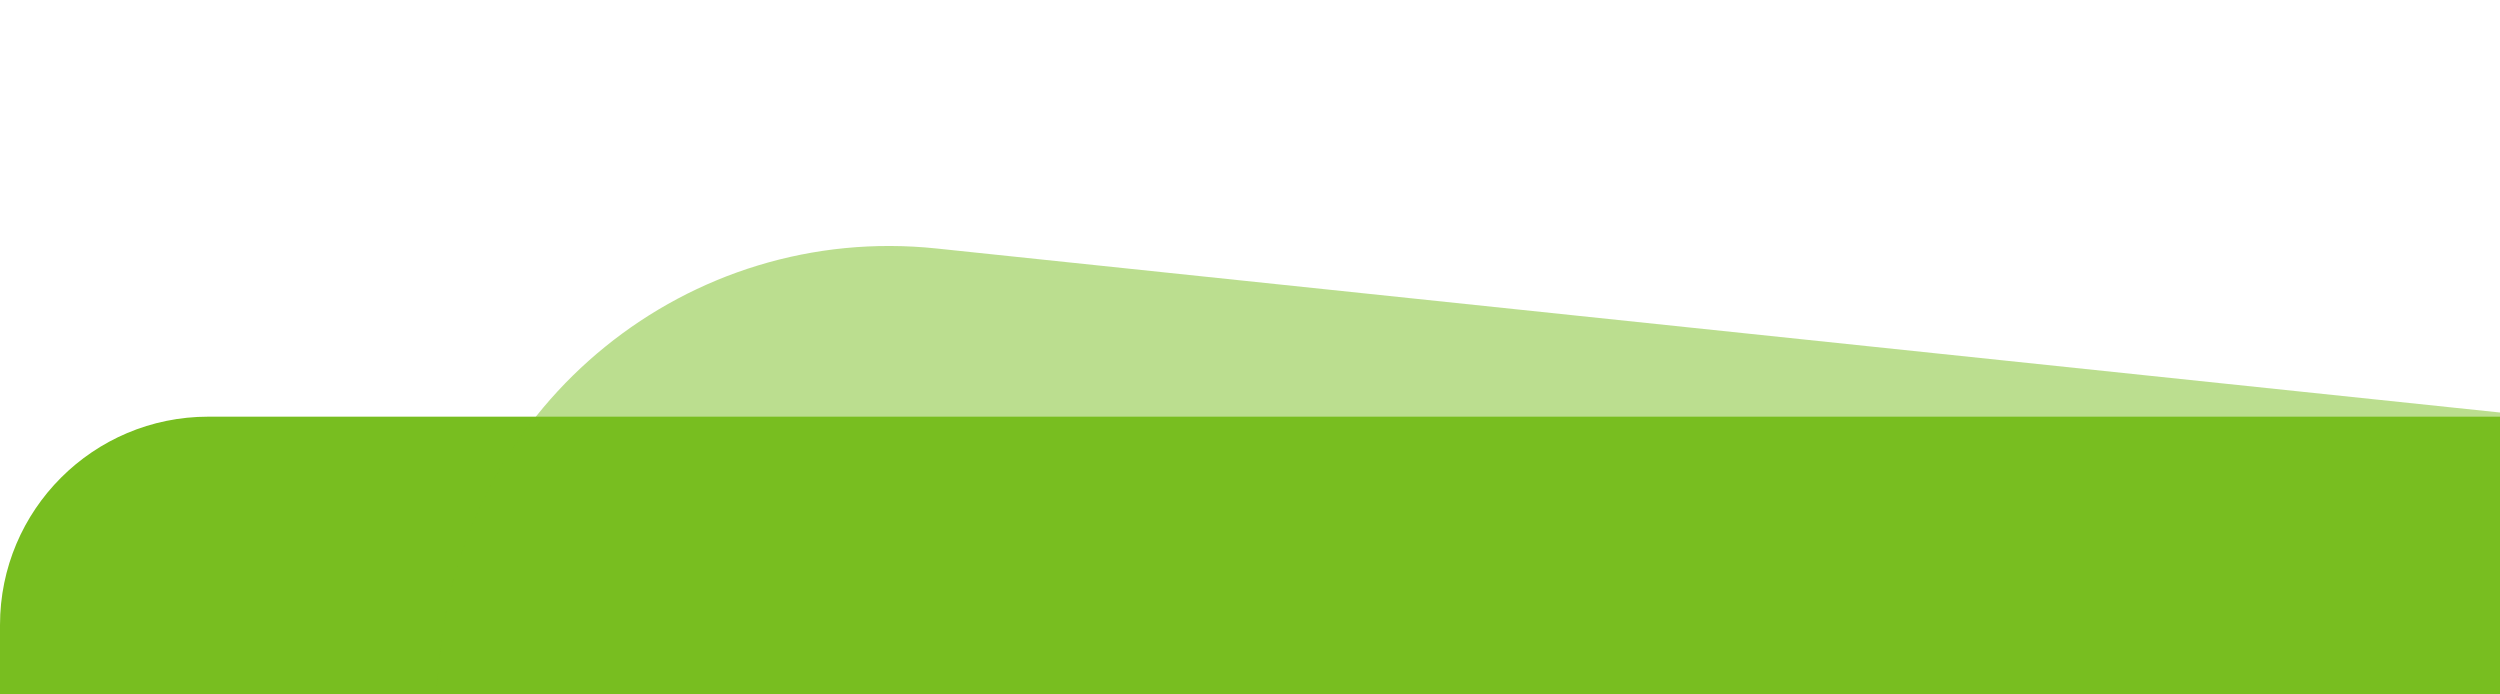 <svg width="360" height="100" viewBox="0 0 360 100" fill="none" xmlns="http://www.w3.org/2000/svg">
<g clip-path="url(#clip0_99_4103)">
<path d="M0 90C0 73.431 13.431 60 30 60H1410C1426.57 60 1440 73.431 1440 90V640H0V90Z" fill="#78BE20"/>
<rect x="70.21" y="29" width="1209.22" height="509.968" rx="65" transform="rotate(5.989 70.21 29)" fill="#78BE20" fill-opacity="0.5"/>
</g>
<defs>
<clipPath id="clip0_99_4103">
<rect width="360" height="100" fill="white"/>
</clipPath>
</defs>
</svg>
